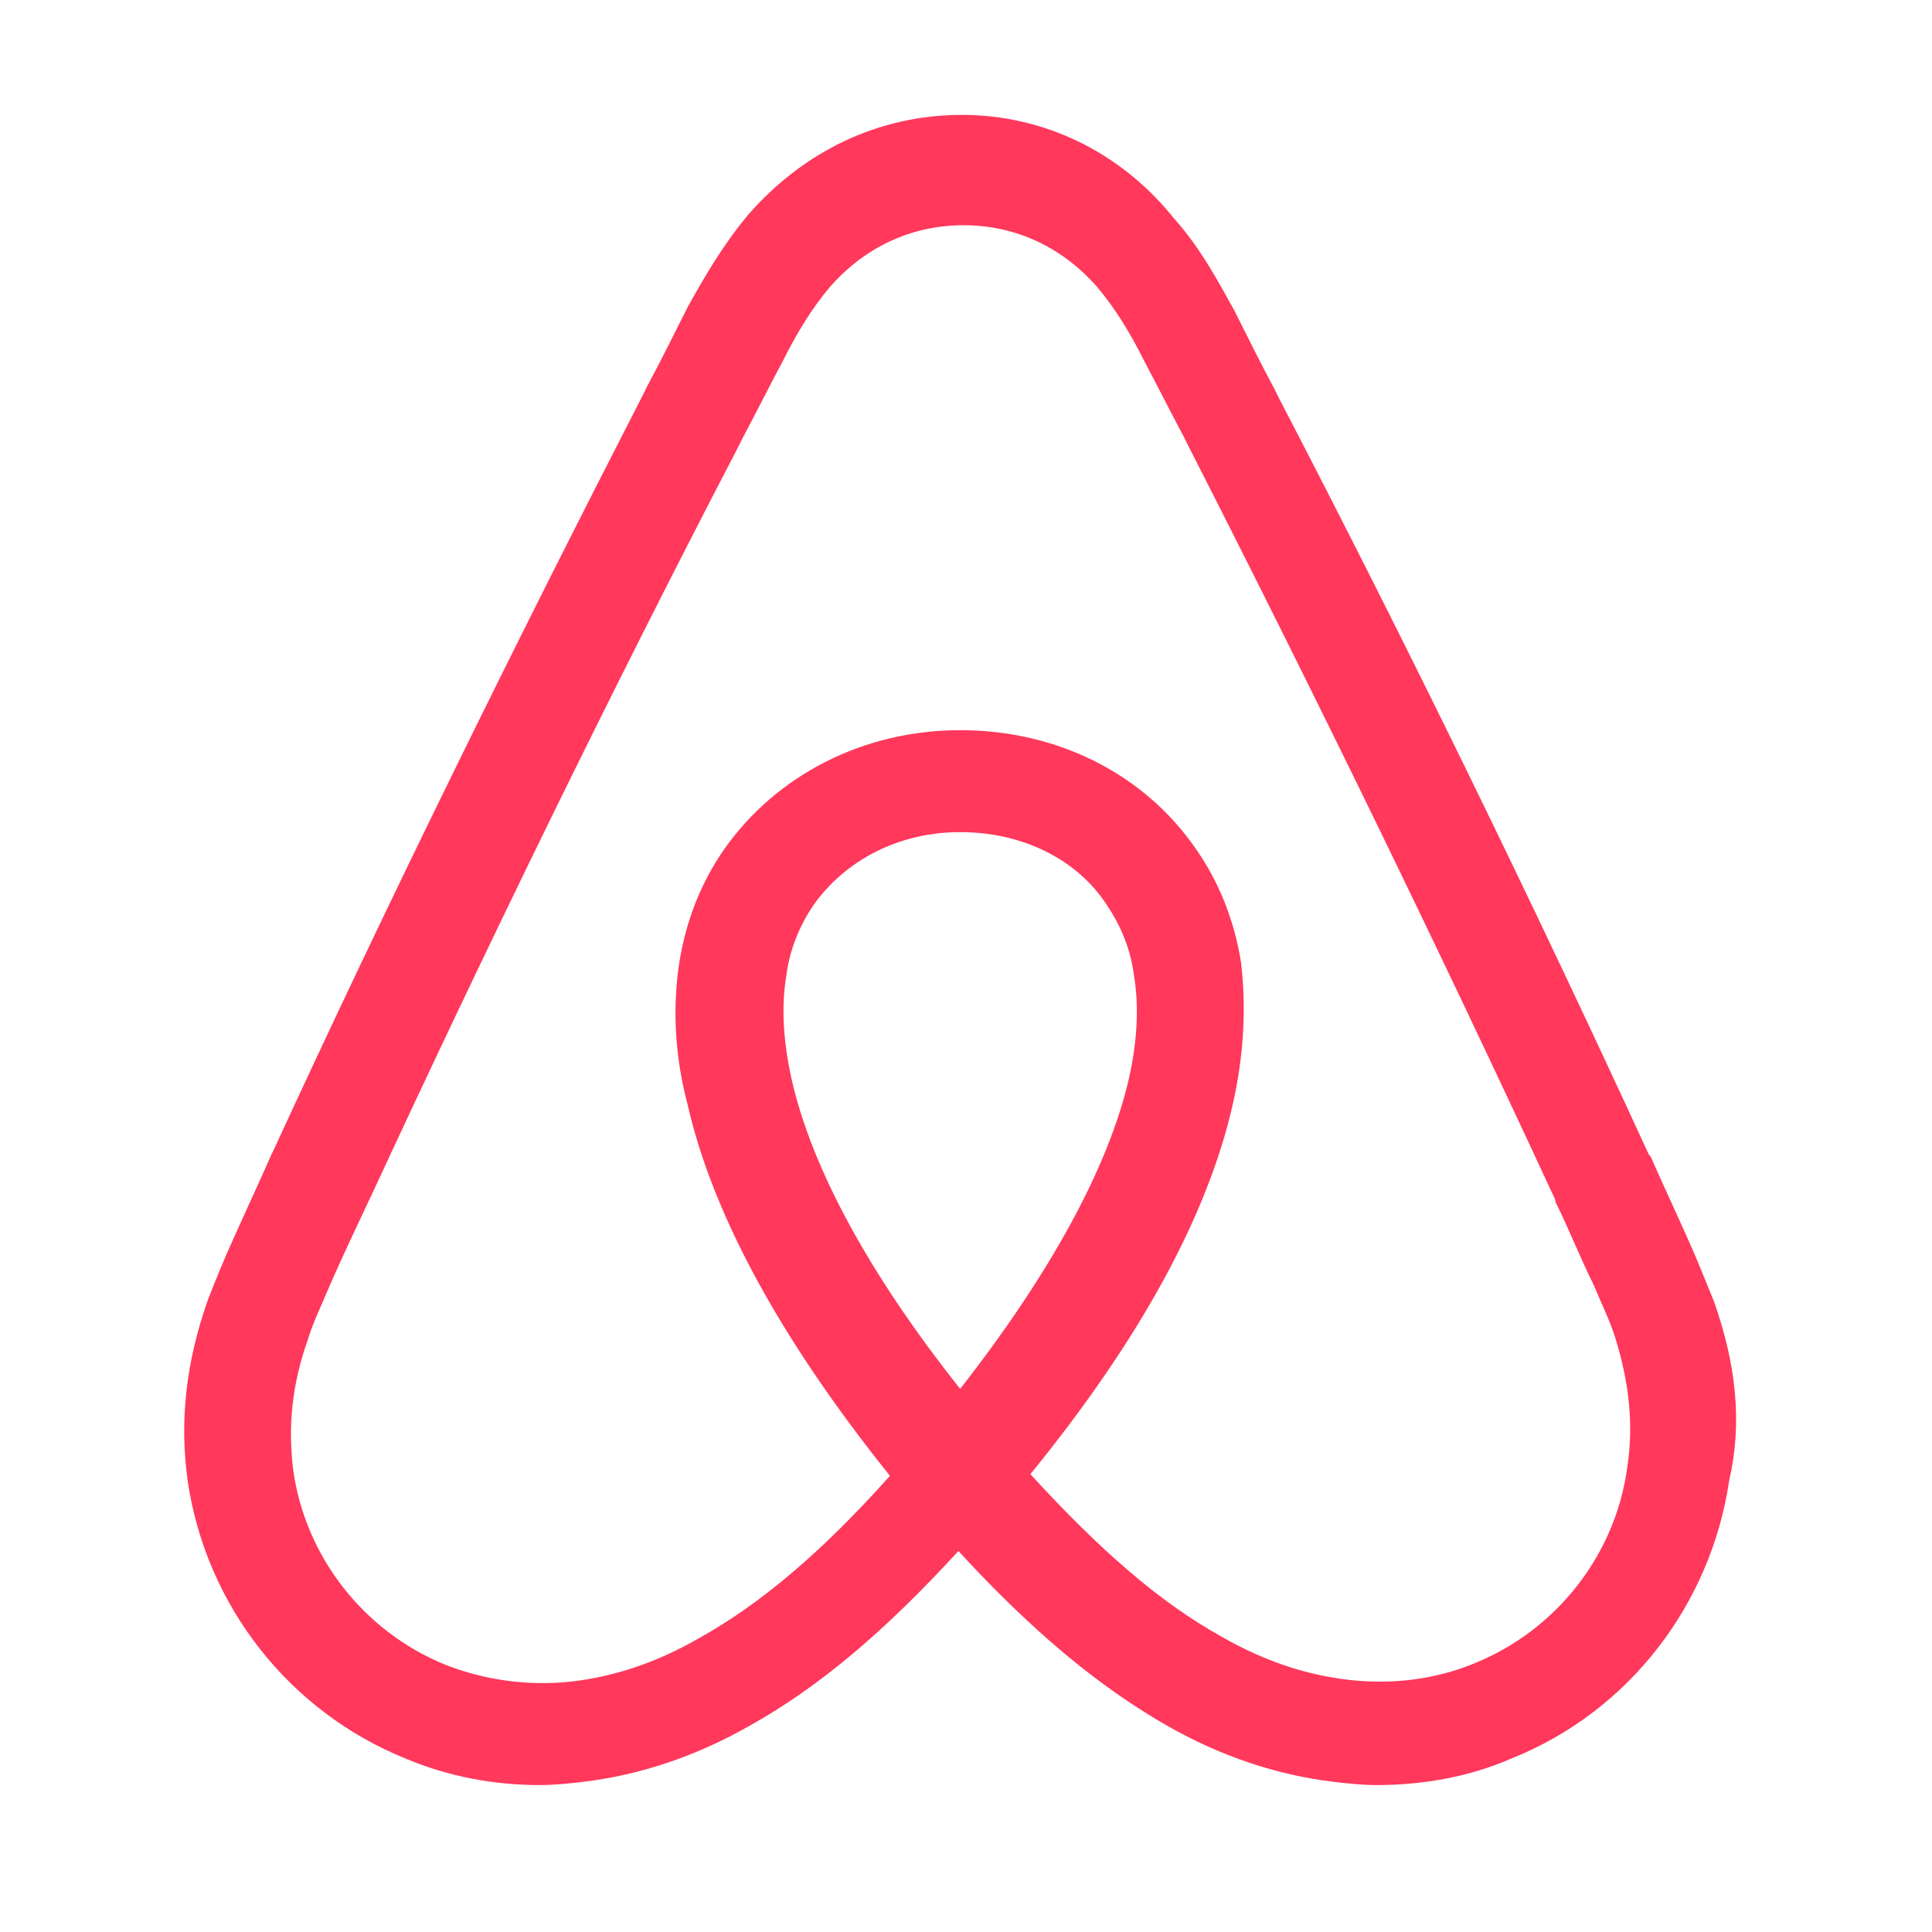 <?xml version="1.0" ?><svg fill="#ff385c" height="56.7px" id="Layer_1" style="enable-background:new 0 0 56.7 56.7;" version="1.1" viewBox="0 0 56.7 56.7" width="56.7px" xml:space="preserve" xmlns="http://www.w3.org/2000/svg" xmlns:xlink="http://www.w3.org/1999/xlink"><path d="M50.307,38.208c-0.245-0.589-0.491-1.227-0.736-1.766c-0.392-0.883-0.785-1.718-1.129-2.502l-0.049-0.049  c-3.385-7.36-7.016-14.818-10.843-22.177l-0.147-0.295c-0.393-0.736-0.785-1.521-1.178-2.306  c-0.491-0.883-0.981-1.816-1.767-2.699c-1.57-1.962-3.827-3.042-6.231-3.042c-2.453,0-4.661,1.079-6.281,2.944  c-0.736,0.883-1.276,1.816-1.766,2.699c-0.393,0.785-0.785,1.57-1.178,2.306l-0.147,0.295  c-3.778,7.36-7.458,14.818-10.844,22.177l-0.049,0.098c-0.343,0.785-0.736,1.619-1.129,2.502  c-0.245,0.54-0.49,1.129-0.736,1.766c-0.638,1.816-0.834,3.533-0.589,5.299c0.54,3.68,2.993,6.771,6.379,8.145  c1.276,0.539,2.6,0.785,3.974,0.785c0.393,0,0.883-0.049,1.276-0.098c1.619-0.196,3.287-0.736,4.907-1.668  c2.012-1.129,3.925-2.748,6.084-5.103c2.159,2.355,4.121,3.974,6.084,5.103c1.619,0.933,3.287,1.472,4.906,1.668  c0.393,0.049,0.883,0.098,1.276,0.098c1.374,0,2.748-0.245,3.975-0.785c3.435-1.374,5.839-4.514,6.378-8.145  C51.142,41.741,50.945,40.024,50.307,38.208z M28.179,40.76c-2.65-3.336-4.367-6.476-4.956-9.126  c-0.245-1.129-0.294-2.11-0.147-2.993c0.098-0.785,0.393-1.472,0.785-2.061c0.932-1.325,2.502-2.159,4.318-2.159  c1.815,0,3.435,0.785,4.318,2.159c0.393,0.589,0.687,1.276,0.785,2.061c0.147,0.883,0.098,1.913-0.147,2.993  C32.545,34.234,30.828,37.374,28.179,40.76z M47.756,43.066c-0.344,2.552-2.061,4.76-4.465,5.741  c-1.178,0.491-2.453,0.638-3.729,0.491c-1.227-0.147-2.453-0.54-3.729-1.276  c-1.766-0.981-3.532-2.502-5.593-4.759c3.239-3.975,5.201-7.605,5.937-10.843c0.344-1.521,0.393-2.895,0.245-4.171  c-0.196-1.227-0.638-2.355-1.325-3.336c-1.521-2.208-4.072-3.484-6.918-3.484c-2.846,0-5.397,1.325-6.918,3.484  c-0.687,0.981-1.129,2.11-1.325,3.336c-0.196,1.276-0.147,2.699,0.245,4.171  c0.736,3.238,2.748,6.918,5.937,10.892c-2.012,2.257-3.827,3.778-5.593,4.759  c-1.276,0.736-2.502,1.129-3.729,1.276c-1.325,0.147-2.601-0.049-3.729-0.491  c-2.404-0.981-4.121-3.189-4.465-5.741c-0.147-1.227-0.049-2.453,0.442-3.827c0.147-0.49,0.392-0.981,0.638-1.57  c0.344-0.785,0.736-1.619,1.129-2.453l0.049-0.098c3.385-7.311,7.016-14.769,10.795-22.031l0.147-0.294  c0.392-0.736,0.785-1.521,1.178-2.257c0.392-0.785,0.834-1.521,1.373-2.159C25.382,7.248,26.756,6.61,28.277,6.61  s2.895,0.638,3.925,1.816c0.539,0.638,0.981,1.374,1.374,2.159c0.392,0.736,0.785,1.521,1.177,2.257l0.147,0.294  c3.729,7.311,7.36,14.769,10.746,22.08v0.049c0.392,0.785,0.736,1.668,1.129,2.453  c0.245,0.589,0.49,1.079,0.638,1.57C47.805,40.563,47.952,41.79,47.756,43.066z"/></svg>